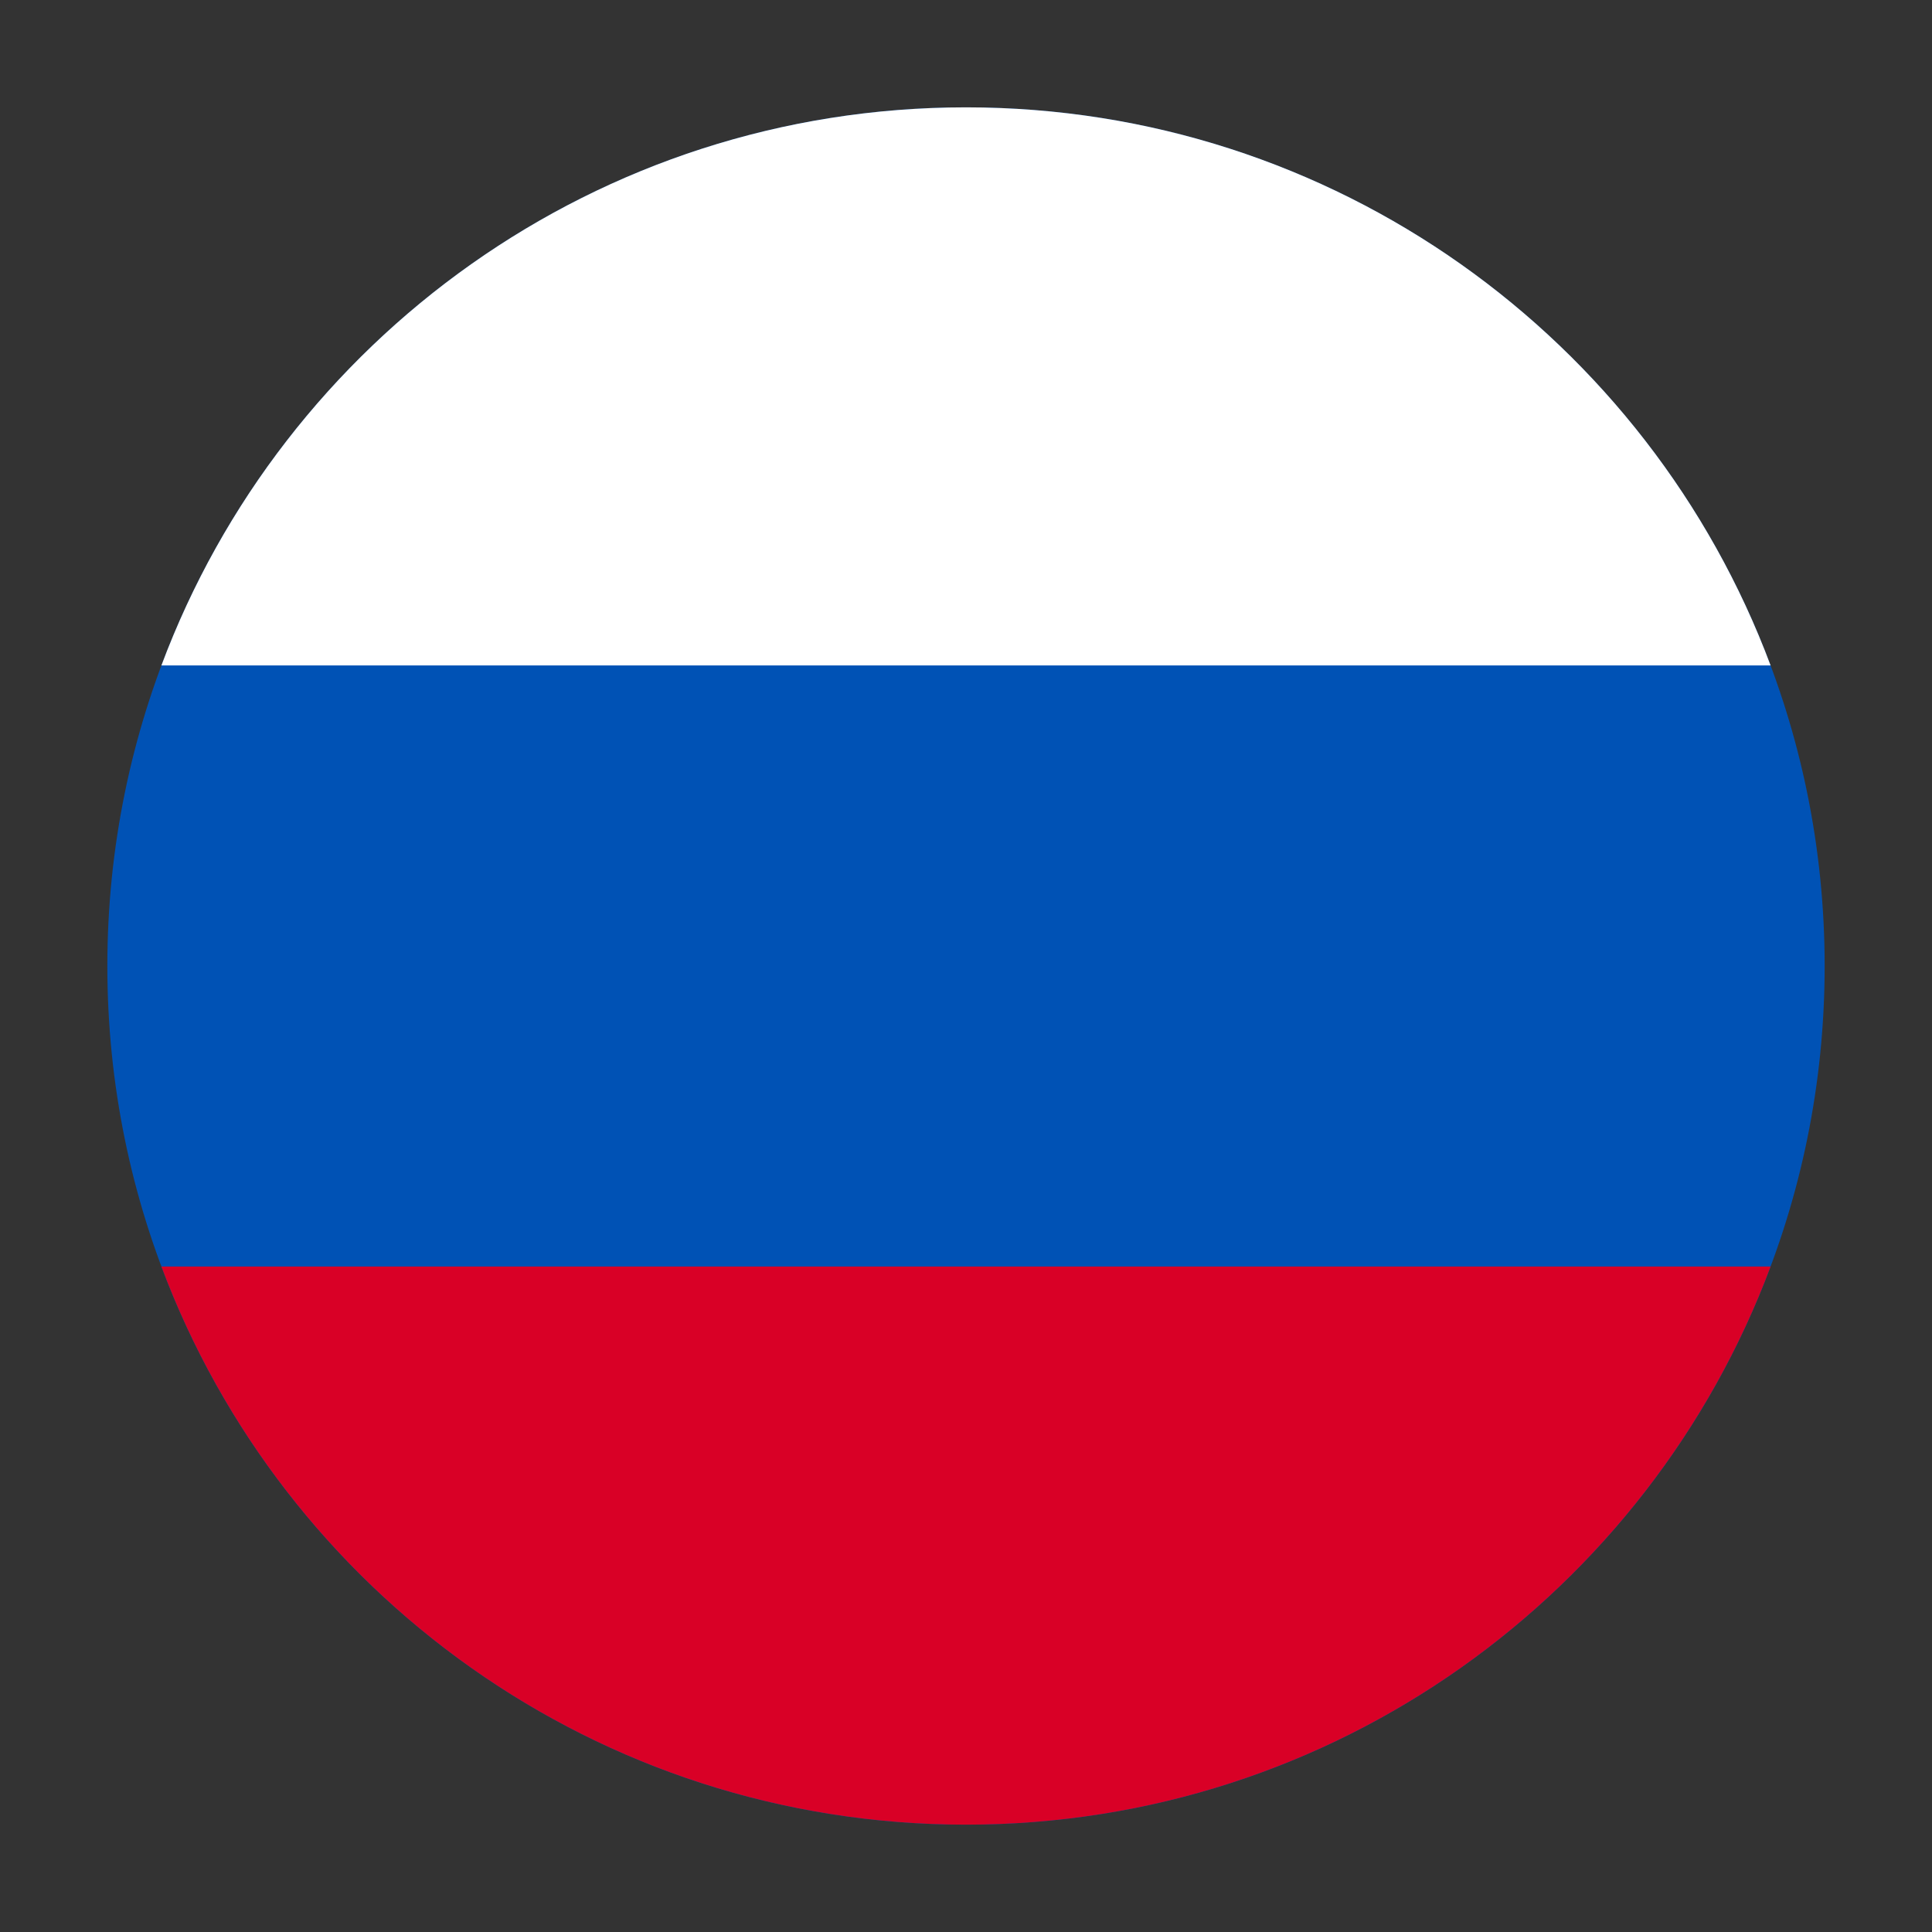 <svg width="48" height="48" viewBox="0 0 48 48" fill="none" xmlns="http://www.w3.org/2000/svg">
<rect x="0" y="0" width="48" height="48" fill="#333333" stroke="none"/>
<path d="M24 45.333C12.218 45.333 2.667 35.782 2.667 24C2.667 12.218 12.218 2.667 24 2.667C35.782 2.667 45.333 12.218 45.333 24C45.333 35.782 35.782 45.333 24 45.333Z" fill="#0052B5"/>
<path d="M43.99 16.533C40.964 8.434 33.156 2.667 24 2.667C14.845 2.667 7.037 8.434 4.01 16.533L43.99 16.533Z" fill="white"/>
<path d="M4.01 31.466C7.036 39.566 14.845 45.333 24 45.333C33.155 45.333 40.964 39.566 43.99 31.466L4.01 31.466Z" fill="#D90026"/>
</svg>
